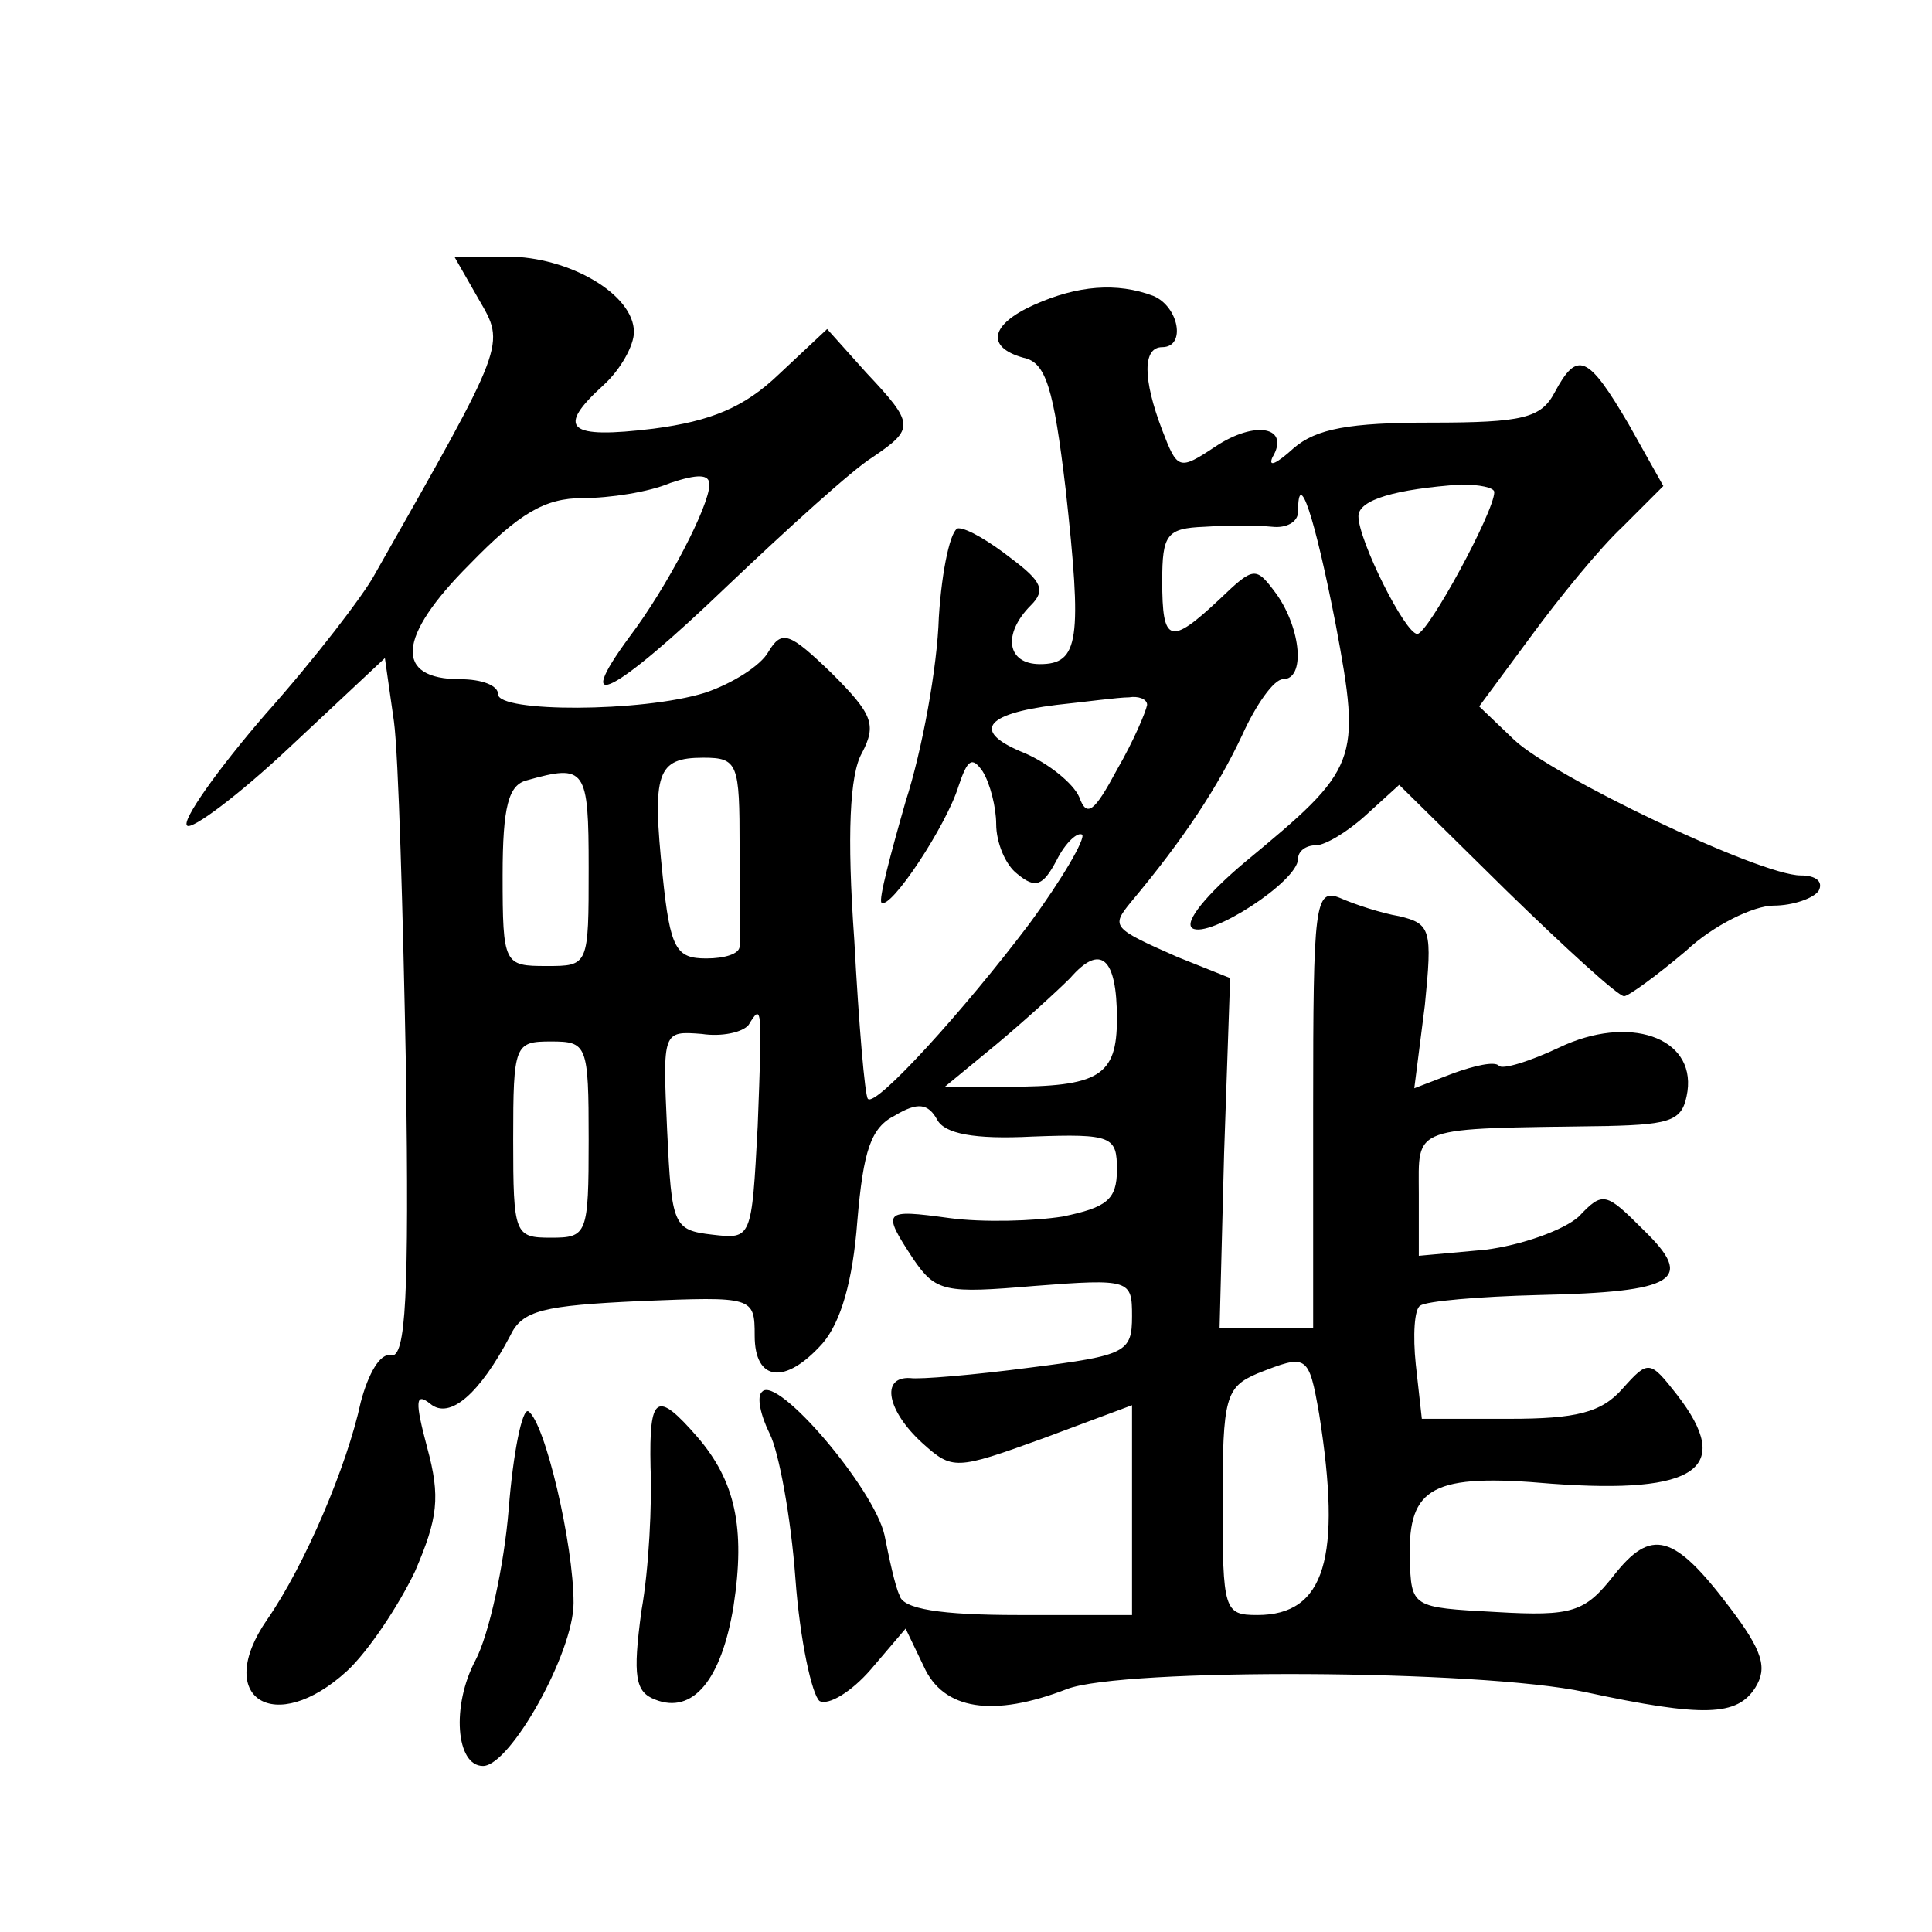 <?xml version="1.0" standalone="no"?>
<!DOCTYPE svg PUBLIC "-//W3C//DTD SVG 20010904//EN"
 "http://www.w3.org/TR/2001/REC-SVG-20010904/DTD/svg10.dtd">
<svg version="1.0" xmlns="http://www.w3.org/2000/svg"
 width="128pt" height="128pt" viewBox="0 0 128 128"
 preserveAspectRatio="xMidYMid meet">
<g transform="translate(0,128) scale(0.1,-0.1)"
fill="#0" stroke="none">
<path d="M317 1082 c18 -31 19 -28 -69 -183 -7 -13 -39 -55 -72 -92 -32 -37 -56
-71 -52 -74 3 -3 34 20 68 52 l63 59 6 -42 c3 -22 6 -127 8 -232 2 -148 0 -190
-10 -188 -7 2 -15 -12 -20 -31 -9 -42 -37 -108 -62 -144 -36 -52 5 -78 53 -34 14
13 34 43 45 66 15 35 17 49 8 82 -8 30 -8 37 2 29 13 -11 33 7 53 45 8 17 22 20
86 23 75 3 76 3 76 -23 0 -30 20 -33 45 -5 12 14 20 41 23 81 4 47 9 62 25 70 15
9 22 8 28 -3 5 -9 24 -13 63 -11 53 2 56 0 56 -22 0 -20 -7 -25 -36 -31 -19 -3
-53 -4 -75 -1 -44 6 -45 5 -24 -27 15 -22 21 -23 80 -18 64 5 65 4 65 -20 0 -24
-4 -26 -67 -34 -38 -5 -74 -8 -80 -7 -20 1 -15 -22 8 -43 20 -18 22 -18 80 3 l59
22 0 -70 0 -69 -75 0 c-52 0 -77 4 -79 13 -3 6 -7 25 -10 40 -7 31 -71 106 -81
95 -4 -3 -1 -16 5 -28 6 -12 14 -55 17 -96 3 -41 11 -77 16 -81 6 -3 21 6 34 21
l23 27 12 -25 c13 -29 46 -34 95 -15 37 14 273 13 343 -2 79 -17 101 -16 113 3
8 13 5 24 -17 53 -37 49 -52 53 -77 21 -19 -24 -27 -27 -78 -24 -56 3 -56 3 -57
36 -1 47 15 56 94 49 96 -7 121 10 83 59 -18 23 -19 23 -36 4 -14 -16 -31 -20 -75
-20 l-58 0 -4 36 c-2 19 -1 37 3 39 4 3 39 6 78 7 92 2 104 10 70 43 -25 25 -27
26 -43 9 -10 -9 -38 -19 -62 -22 l-44 -4 0 41 c0 46 -7 43 125 45 44 1 50 4 53
23 5 36 -39 51 -85 29 -19 -9 -38 -15 -40 -12 -3 3 -16 0 -30 -5 l-26 -10 7 55
c5 50 4 54 -17 59 -12 2 -30 8 -39 12 -17 7 -18 -4 -18 -139 l0 -146 -31 0 -31
0 3 116 4 116 -35 14 c-43 19 -44 20 -31 36 36 43 58 77 74 111 9 20 21 37 27 37
15 0 12 33 -4 56 -14 19 -15 19 -38 -3 -33 -31 -38 -29 -38 12 0 31 3 35 28 36
15 1 35 1 45 0 9 -1 17 3 17 10 0 30 11 -3 25 -75 17 -91 15 -95 -60 -157 -25 -21
-41 -40 -35 -44 11 -7 70 31 70 46 0 5 5 9 12 9 6 0 21 9 33 20 l22 20 71 -70 c39
-38 74 -70 78 -70 3 0 22 14 41 30 18 17 45 30 58 30 13 0 27 5 30 10 3 6 -2 10
-12 10 -27 0 -165 66 -190 90 l-23 22 34 46 c19 26 46 59 61 73 l27 27 -23 41 c-27
46 -34 49 -49 21 -9 -17 -21 -20 -82 -20 -54 0 -76 -4 -91 -17 -11 -10 -17 -13
-14 -6 12 20 -11 25 -38 7 -24 -16 -25 -15 -35 11 -13 34 -13 55 0 55 16 0 11 27
-6 34 -24 9 -50 7 -79 -6 -29 -13 -32 -28 -7 -35 15 -3 20 -20 28 -87 11 -100 9
-116 -17 -116 -22 0 -25 20 -6 39 10 10 7 16 -13 31 -14 11 -29 20 -35 20 -5 0
-11 -27 -13 -59 -1 -33 -11 -88 -22 -122 -10 -35 -18 -65 -16 -67 6 -5 43 51 51
77 6 18 9 20 16 10 5 -8 9 -24 9 -35 0 -12 6 -27 14 -33 12 -10 17 -8 26 9 6 12
14 19 17 17 2 -3 -13 -29 -35 -59 -43 -57 -102 -122 -107 -116 -2 2 -6 49 -9 105
-5 70 -3 110 5 124 10 19 7 26 -20 53 -28 27 -33 29 -42 14 -5 -9 -24 -21 -42 -27
-42 -13 -137 -13 -137 -1 0 6 -11 10 -25 10 -44 0 -42 28 6 76 33 34 50 44 75 44
18 0 44 4 58 10 18 6 26 6 26 -1 0 -14 -28 -68 -53 -101 -39 -53 -10 -38 64 33
41 39 84 78 97 86 28 19 28 22 -4 56 l-26 29 -32 -30 c-23 -22 -45 -31 -83 -36
-57 -7 -65 0 -33 29 11 10 20 26 20 35 0 25 -43 50 -84 50 l-35 0 16 -28z m673
-128 c0 -13 -44 -94 -51 -94 -8 0 -39 62 -39 78 0 11 25 18 68 21 12 0 22 -2 22
-5z m-230 -141 c-1 -5 -9 -24 -20 -43 -15 -28 -20 -32 -25 -18 -4 9 -20 22 -36
29 -35 14 -28 26 21 32 19 2 41 5 48 5 6 1 12 -1 12 -5z m-270 -94 c0 -33 0 -62
0 -66 0 -5 -10 -8 -22 -8 -20 0 -24 6 -29 55 -7 68 -4 78 27 78 23 0 24 -4 24 -59z
m-100 -14 c0 -65 0 -65 -28 -65 -28 0 -29 1 -29 60 0 46 4 60 16 63 39 11 41 8
41 -58z m350 -100 c0 -38 -12 -45 -73 -45 l-41 0 34 28 c18 15 40 35 49 44 20 23
31 14 31 -27z m-238 -71 c-4 -75 -4 -75 -30 -72 -26 3 -27 6 -30 69 -3 66 -3 66
23 64 13 -2 27 1 31 6 9 15 9 12 6 -67z m-112 -9 c0 -63 -1 -65 -25 -65 -24 0 -25
2 -25 65 0 63 1 65 25 65 24 0 25 -2 25 -65z m484 -182 c15 -95 4 -133 -41 -133
-22 0 -23 3 -23 75 0 69 2 76 23 85 33 13 34 13 41 -27z M337 280 c-3 -37 -13 -83
-22 -100 -16 -30 -13 -70 5 -70 18 0 60 75 60 108 0 39 -19 120 -30 127 -4 2 -10
-27 -13 -65z M431 308 c1 -24 -1 -67 -6 -95 -6 -44 -4 -54 9 -59 25 -10 44 13 52
62 8 52 1 83 -24 112 -27 31 -32 28 -31 -20z"/>
</g>
</svg>
